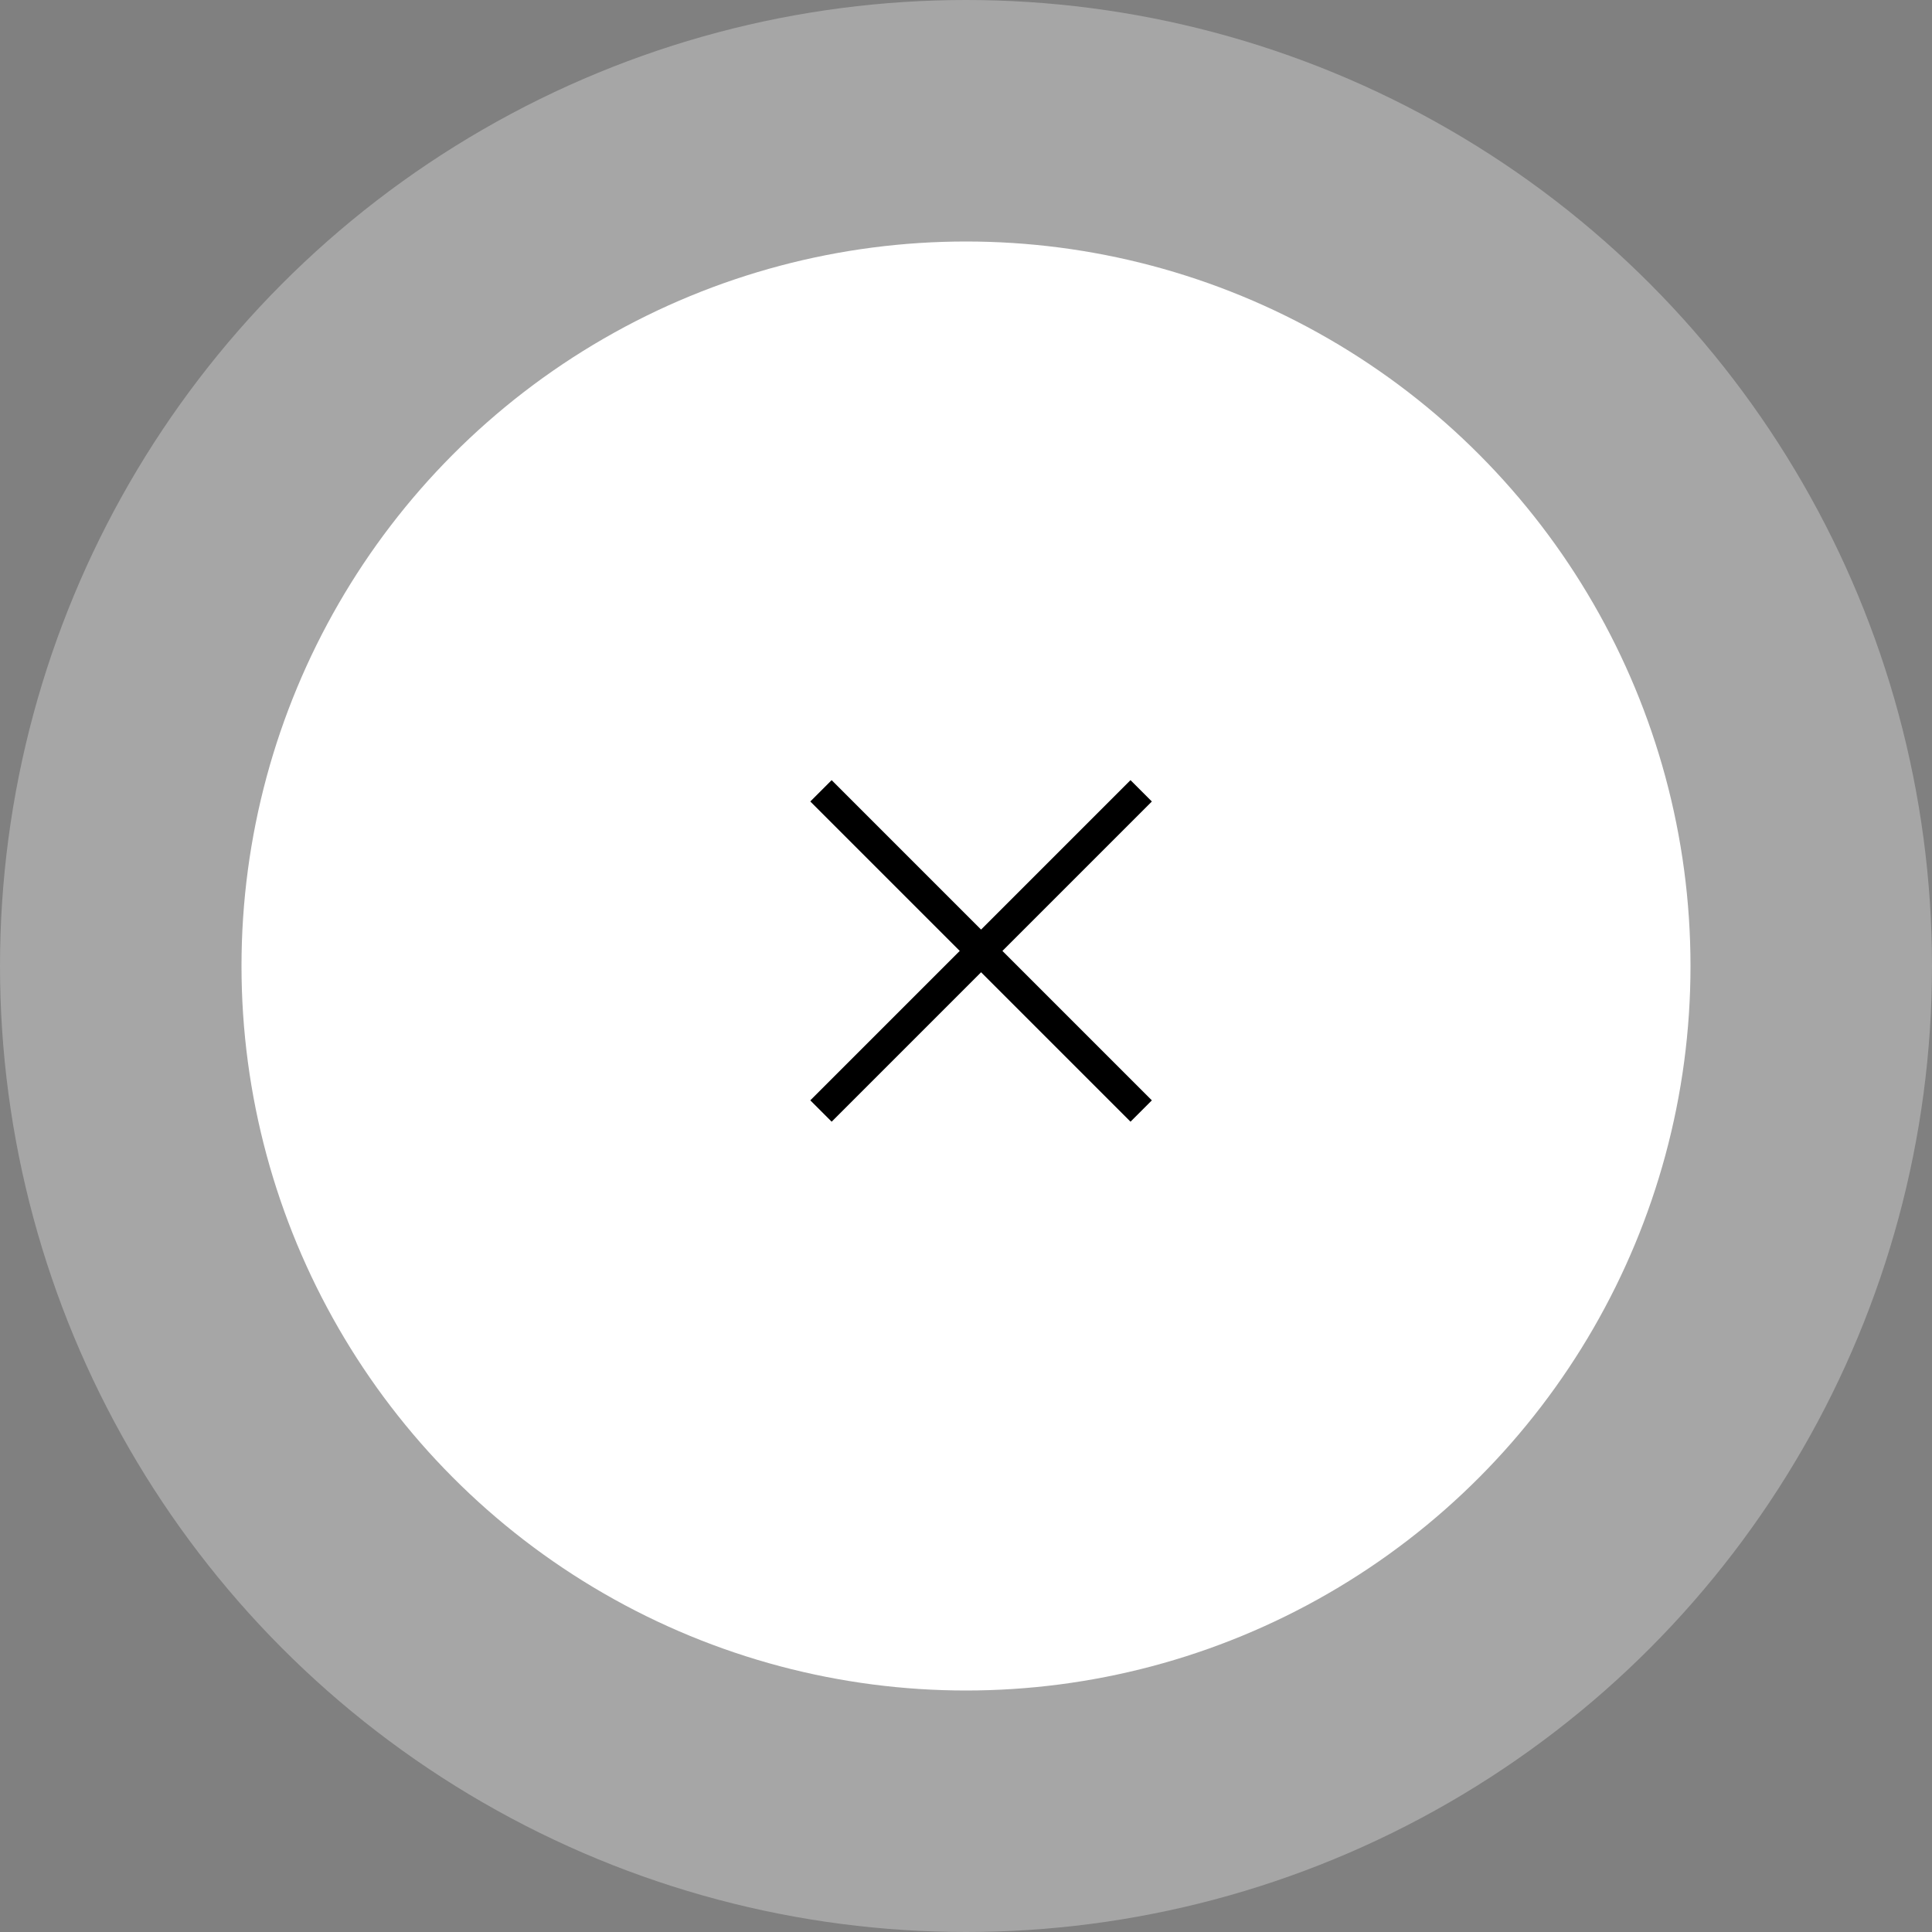 <svg xmlns="http://www.w3.org/2000/svg" fill="none" viewBox="0 0 64 64" height="64" width="64">
<rect x="0" y="0" width="64" height="64" fill="#808080" stroke="none"/>
<circle fill-opacity="0.3" fill="white" r="32" cy="32" cx="32"></circle>
<circle fill="white" r="24" cy="32" cx="32"></circle>
<line stroke="black" y2="36.804" x2="37.803" y1="26.197" x1="27.196"></line>
<line stroke="black" y2="36.804" x2="27.196" y1="26.197" x1="37.803"></line>
</svg>
